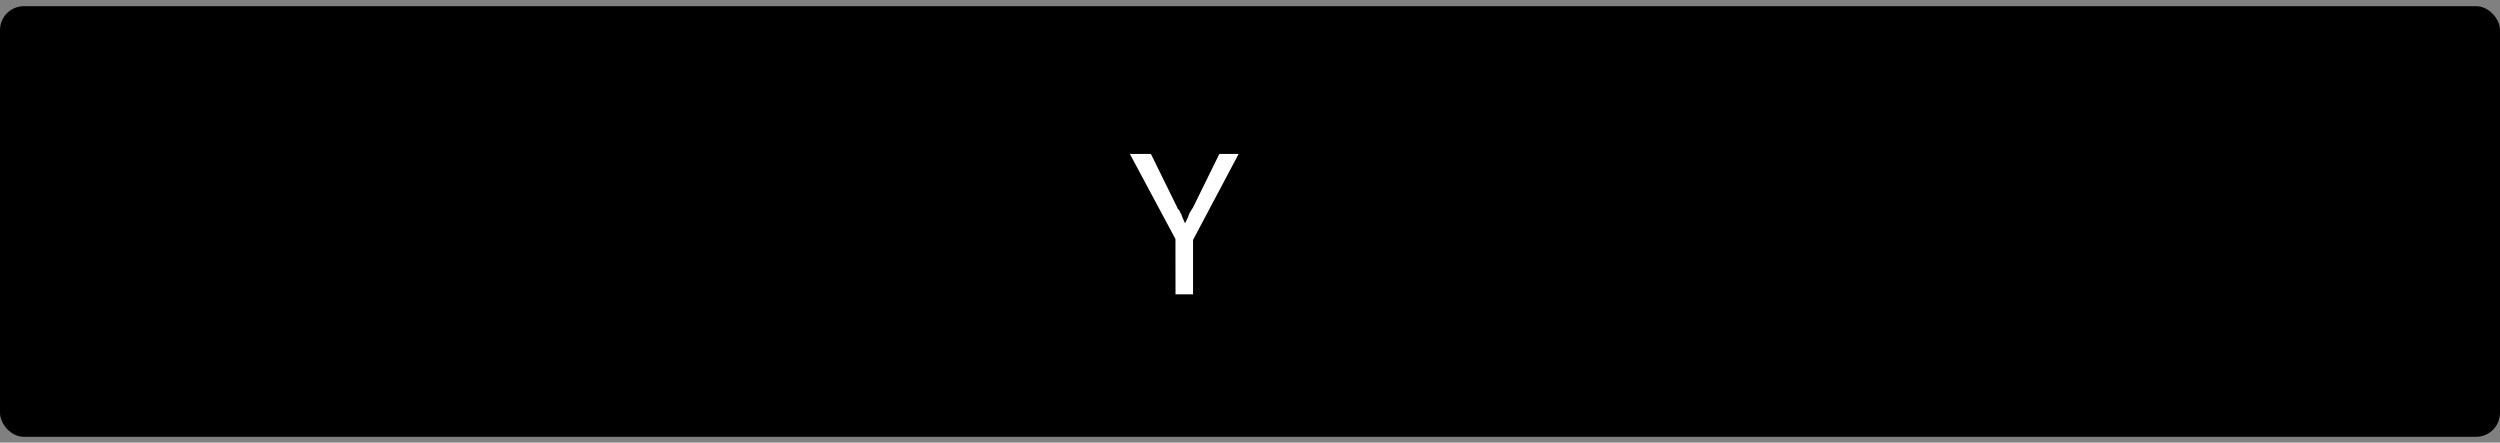 <svg width="209" height="37" viewBox="0 0 209 37" fill="none" xmlns="http://www.w3.org/2000/svg">
<rect x="0" y="0" width="209" height="37" fill="#808080" stroke="none"/>
<rect y="0.517" width="209" height="36" rx="2" fill="#F4F4F4" style="fill:#F4F4F4;fill:color(display-p3 0.957 0.957 0.957);fill-opacity:1;"/>
<path d="M11.264 24.517V13.029H15.504C17.936 13.029 19.232 14.101 19.232 16.021C19.232 17.493 18.336 18.229 17.456 18.533C18.752 18.885 19.616 19.893 19.616 21.349C19.616 23.349 18.16 24.517 15.84 24.517H11.264ZM12.752 17.957H15.376C16.912 17.957 17.76 17.365 17.76 16.149C17.76 14.917 16.912 14.325 15.376 14.325H12.752V17.957ZM12.752 19.269V23.221H15.776C17.312 23.221 18.144 22.421 18.144 21.237C18.144 20.069 17.312 19.269 15.776 19.269H12.752ZM23.355 24.661C21.835 24.661 20.603 23.765 20.603 22.261C20.603 20.597 21.899 19.909 23.771 19.525L25.803 19.109V18.757C25.803 17.797 25.275 17.253 24.155 17.253C23.099 17.253 22.475 17.749 22.219 18.677L20.859 18.325C21.259 16.965 22.491 15.989 24.203 15.989C26.075 15.989 27.227 16.901 27.227 18.693V22.773C27.227 23.317 27.563 23.493 28.123 23.365V24.517C26.843 24.677 26.107 24.373 25.931 23.573C25.419 24.229 24.491 24.661 23.355 24.661ZM25.803 21.669V20.229L24.171 20.581C22.891 20.837 22.027 21.189 22.027 22.197C22.027 23.013 22.619 23.493 23.531 23.493C24.763 23.493 25.803 22.741 25.803 21.669ZM30.385 20.341C30.385 22.245 31.409 23.429 32.897 23.429C34.049 23.429 34.737 22.693 34.977 21.653L36.257 22.245C35.857 23.637 34.641 24.693 32.897 24.693C30.561 24.693 28.945 22.917 28.945 20.341C28.945 17.749 30.561 15.989 32.897 15.989C34.641 15.989 35.825 16.997 36.225 18.389L34.977 19.013C34.737 17.989 34.049 17.237 32.897 17.237C31.409 17.237 30.385 18.421 30.385 20.341ZM39.113 13.029V20.053L42.825 16.149H44.617L41.353 19.445L44.889 24.517H43.209L40.361 20.453L39.113 21.717V24.517H37.673V13.029H39.113ZM49.06 24.693C46.74 24.693 45.14 22.917 45.14 20.341C45.14 17.845 46.724 15.989 48.996 15.989C51.332 15.989 52.564 17.765 52.564 20.085V20.565H46.516C46.596 22.325 47.604 23.445 49.06 23.445C50.18 23.445 50.98 22.837 51.236 21.845L52.5 22.293C51.988 23.781 50.724 24.693 49.06 24.693ZM48.98 17.221C47.764 17.221 46.852 18.037 46.596 19.461H51.108C51.076 18.277 50.436 17.221 48.98 17.221ZM57.269 24.693C54.949 24.693 53.621 22.709 53.621 20.341C53.621 17.957 54.949 15.989 57.269 15.989C58.437 15.989 59.349 16.549 59.861 17.365V13.029H61.301V24.517H59.861V23.301C59.349 24.133 58.437 24.693 57.269 24.693ZM59.893 20.053C59.893 18.101 58.709 17.253 57.525 17.253C55.957 17.253 55.077 18.533 55.077 20.341C55.077 22.133 55.957 23.429 57.525 23.429C58.709 23.429 59.893 22.565 59.893 20.645V20.053ZM70.768 24.693C69.6 24.693 68.672 24.133 68.176 23.301V24.517H66.736V13.029H68.176V17.365C68.672 16.549 69.6 15.989 70.768 15.989C73.088 15.989 74.416 17.957 74.416 20.341C74.416 22.709 73.088 24.693 70.768 24.693ZM68.144 20.053V20.645C68.144 22.565 69.328 23.429 70.512 23.429C72.08 23.429 72.96 22.133 72.96 20.341C72.96 18.533 72.08 17.253 70.512 17.253C69.328 17.253 68.144 18.101 68.144 20.053ZM78.993 25.429C78.513 26.693 77.857 27.493 76.401 27.493C76.049 27.493 75.873 27.477 75.617 27.429V26.181C75.889 26.245 76.065 26.261 76.305 26.261C76.929 26.261 77.265 26.037 77.601 25.205L78.001 24.213L74.897 16.149H76.417L78.769 22.549L81.089 16.149H82.593L78.993 25.429Z" fill="black" fill-opacity="0.5" style="fill:black;fill-opacity:0.5;"/>
<path d="M88 7.517H110V29.517H88V7.517Z" fill="black" fill-opacity="0.5" style="fill:black;fill-opacity:0.5;"/>
<path d="M98.268 19.982L94.456 12.869H96.216L98.416 17.343C98.416 17.416 98.489 17.489 98.563 17.563C98.636 17.636 98.636 17.71 98.71 17.856L98.783 17.929V18.003C98.856 18.15 98.856 18.223 98.93 18.37C99.003 18.444 99.003 18.59 99.077 18.663C99.15 18.443 99.297 18.296 99.37 18.003C99.443 17.782 99.59 17.563 99.737 17.343L101.937 12.869H103.55L99.738 20.057V24.604H98.272L98.268 19.982Z" fill="white" style="fill:white;fill-opacity:1;"/>
<path d="M117.128 18.773C117.128 21.493 118.632 23.333 120.76 23.333C122.248 23.333 123.32 22.453 123.736 21.013L125.192 21.493C124.52 23.477 122.952 24.693 120.76 24.693C117.784 24.693 115.592 22.277 115.592 18.773C115.592 15.269 117.784 12.853 120.76 12.853C122.952 12.853 124.52 14.069 125.192 16.053L123.736 16.533C123.32 15.093 122.248 14.213 120.76 14.213C118.632 14.213 117.128 16.053 117.128 18.773ZM133.787 20.341C133.787 22.933 132.187 24.693 129.899 24.693C127.611 24.693 126.011 22.933 126.011 20.341C126.011 17.749 127.611 15.989 129.899 15.989C132.187 15.989 133.787 17.749 133.787 20.341ZM127.467 20.341C127.467 22.245 128.427 23.461 129.899 23.461C131.371 23.461 132.331 22.245 132.331 20.341C132.331 18.421 131.371 17.205 129.899 17.205C128.427 17.205 127.467 18.421 127.467 20.341ZM136.898 19.509V24.517H135.458V16.149H136.898V17.285C137.346 16.597 138.146 15.989 139.314 15.989C140.434 15.989 141.218 16.549 141.634 17.413C142.098 16.725 142.994 15.989 144.306 15.989C146.034 15.989 147.074 17.221 147.074 18.997V24.517H145.634V19.381C145.634 18.213 145.154 17.333 143.97 17.333C143.01 17.333 141.986 18.149 141.986 19.509V24.517H140.546V19.381C140.546 18.213 140.066 17.333 138.882 17.333C137.922 17.333 136.898 18.149 136.898 19.509ZM153.268 24.693C152.1 24.693 151.172 24.133 150.676 23.301V24.517H149.236V13.029H150.676V17.365C151.172 16.549 152.1 15.989 153.268 15.989C155.588 15.989 156.916 17.957 156.916 20.341C156.916 22.709 155.588 24.693 153.268 24.693ZM150.644 20.053V20.645C150.644 22.565 151.828 23.429 153.012 23.429C154.58 23.429 155.46 22.133 155.46 20.341C155.46 18.533 154.58 17.253 153.012 17.253C151.828 17.253 150.644 18.101 150.644 20.053ZM158.512 14.693V13.029H160.08V14.693H158.512ZM160.016 16.149V24.517H158.576V16.149H160.016ZM162.259 24.517V16.149H163.699V17.285C164.179 16.597 165.011 15.989 166.195 15.989C167.971 15.989 168.979 17.221 168.979 18.997V24.517H167.539V19.381C167.539 18.213 167.043 17.333 165.795 17.333C164.755 17.333 163.699 18.133 163.699 19.525V24.517H162.259ZM173.227 24.661C171.707 24.661 170.475 23.765 170.475 22.261C170.475 20.597 171.771 19.909 173.643 19.525L175.675 19.109V18.757C175.675 17.797 175.147 17.253 174.027 17.253C172.971 17.253 172.347 17.749 172.091 18.677L170.731 18.325C171.131 16.965 172.363 15.989 174.075 15.989C175.947 15.989 177.099 16.901 177.099 18.693V22.773C177.099 23.317 177.435 23.493 177.995 23.365V24.517C176.715 24.677 175.979 24.373 175.803 23.573C175.291 24.229 174.363 24.661 173.227 24.661ZM175.675 21.669V20.229L174.043 20.581C172.763 20.837 171.899 21.189 171.899 22.197C171.899 23.013 172.491 23.493 173.403 23.493C174.635 23.493 175.675 22.741 175.675 21.669ZM179.617 22.517V17.381H178.321V16.149H179.617V13.701H181.041V16.149H182.945V17.381H181.041V22.293C181.041 23.173 181.473 23.333 182.209 23.333C182.545 23.333 182.785 23.301 183.121 23.237V24.469C182.753 24.549 182.337 24.597 181.857 24.597C180.433 24.597 179.617 24.117 179.617 22.517ZM191.823 20.341C191.823 22.933 190.223 24.693 187.935 24.693C185.647 24.693 184.047 22.933 184.047 20.341C184.047 17.749 185.647 15.989 187.935 15.989C190.223 15.989 191.823 17.749 191.823 20.341ZM185.503 20.341C185.503 22.245 186.463 23.461 187.935 23.461C189.407 23.461 190.367 22.245 190.367 20.341C190.367 18.421 189.407 17.205 187.935 17.205C186.463 17.205 185.503 18.421 185.503 20.341ZM197.83 16.117V17.573C197.59 17.525 197.398 17.509 197.126 17.509C195.91 17.509 194.934 18.469 194.934 19.941V24.517H193.494V16.149H194.934V17.573C195.302 16.725 196.118 16.085 197.254 16.085C197.478 16.085 197.686 16.101 197.83 16.117Z" fill="black" fill-opacity="0.5" style="fill:black;fill-opacity:0.5;"/>
</svg>
